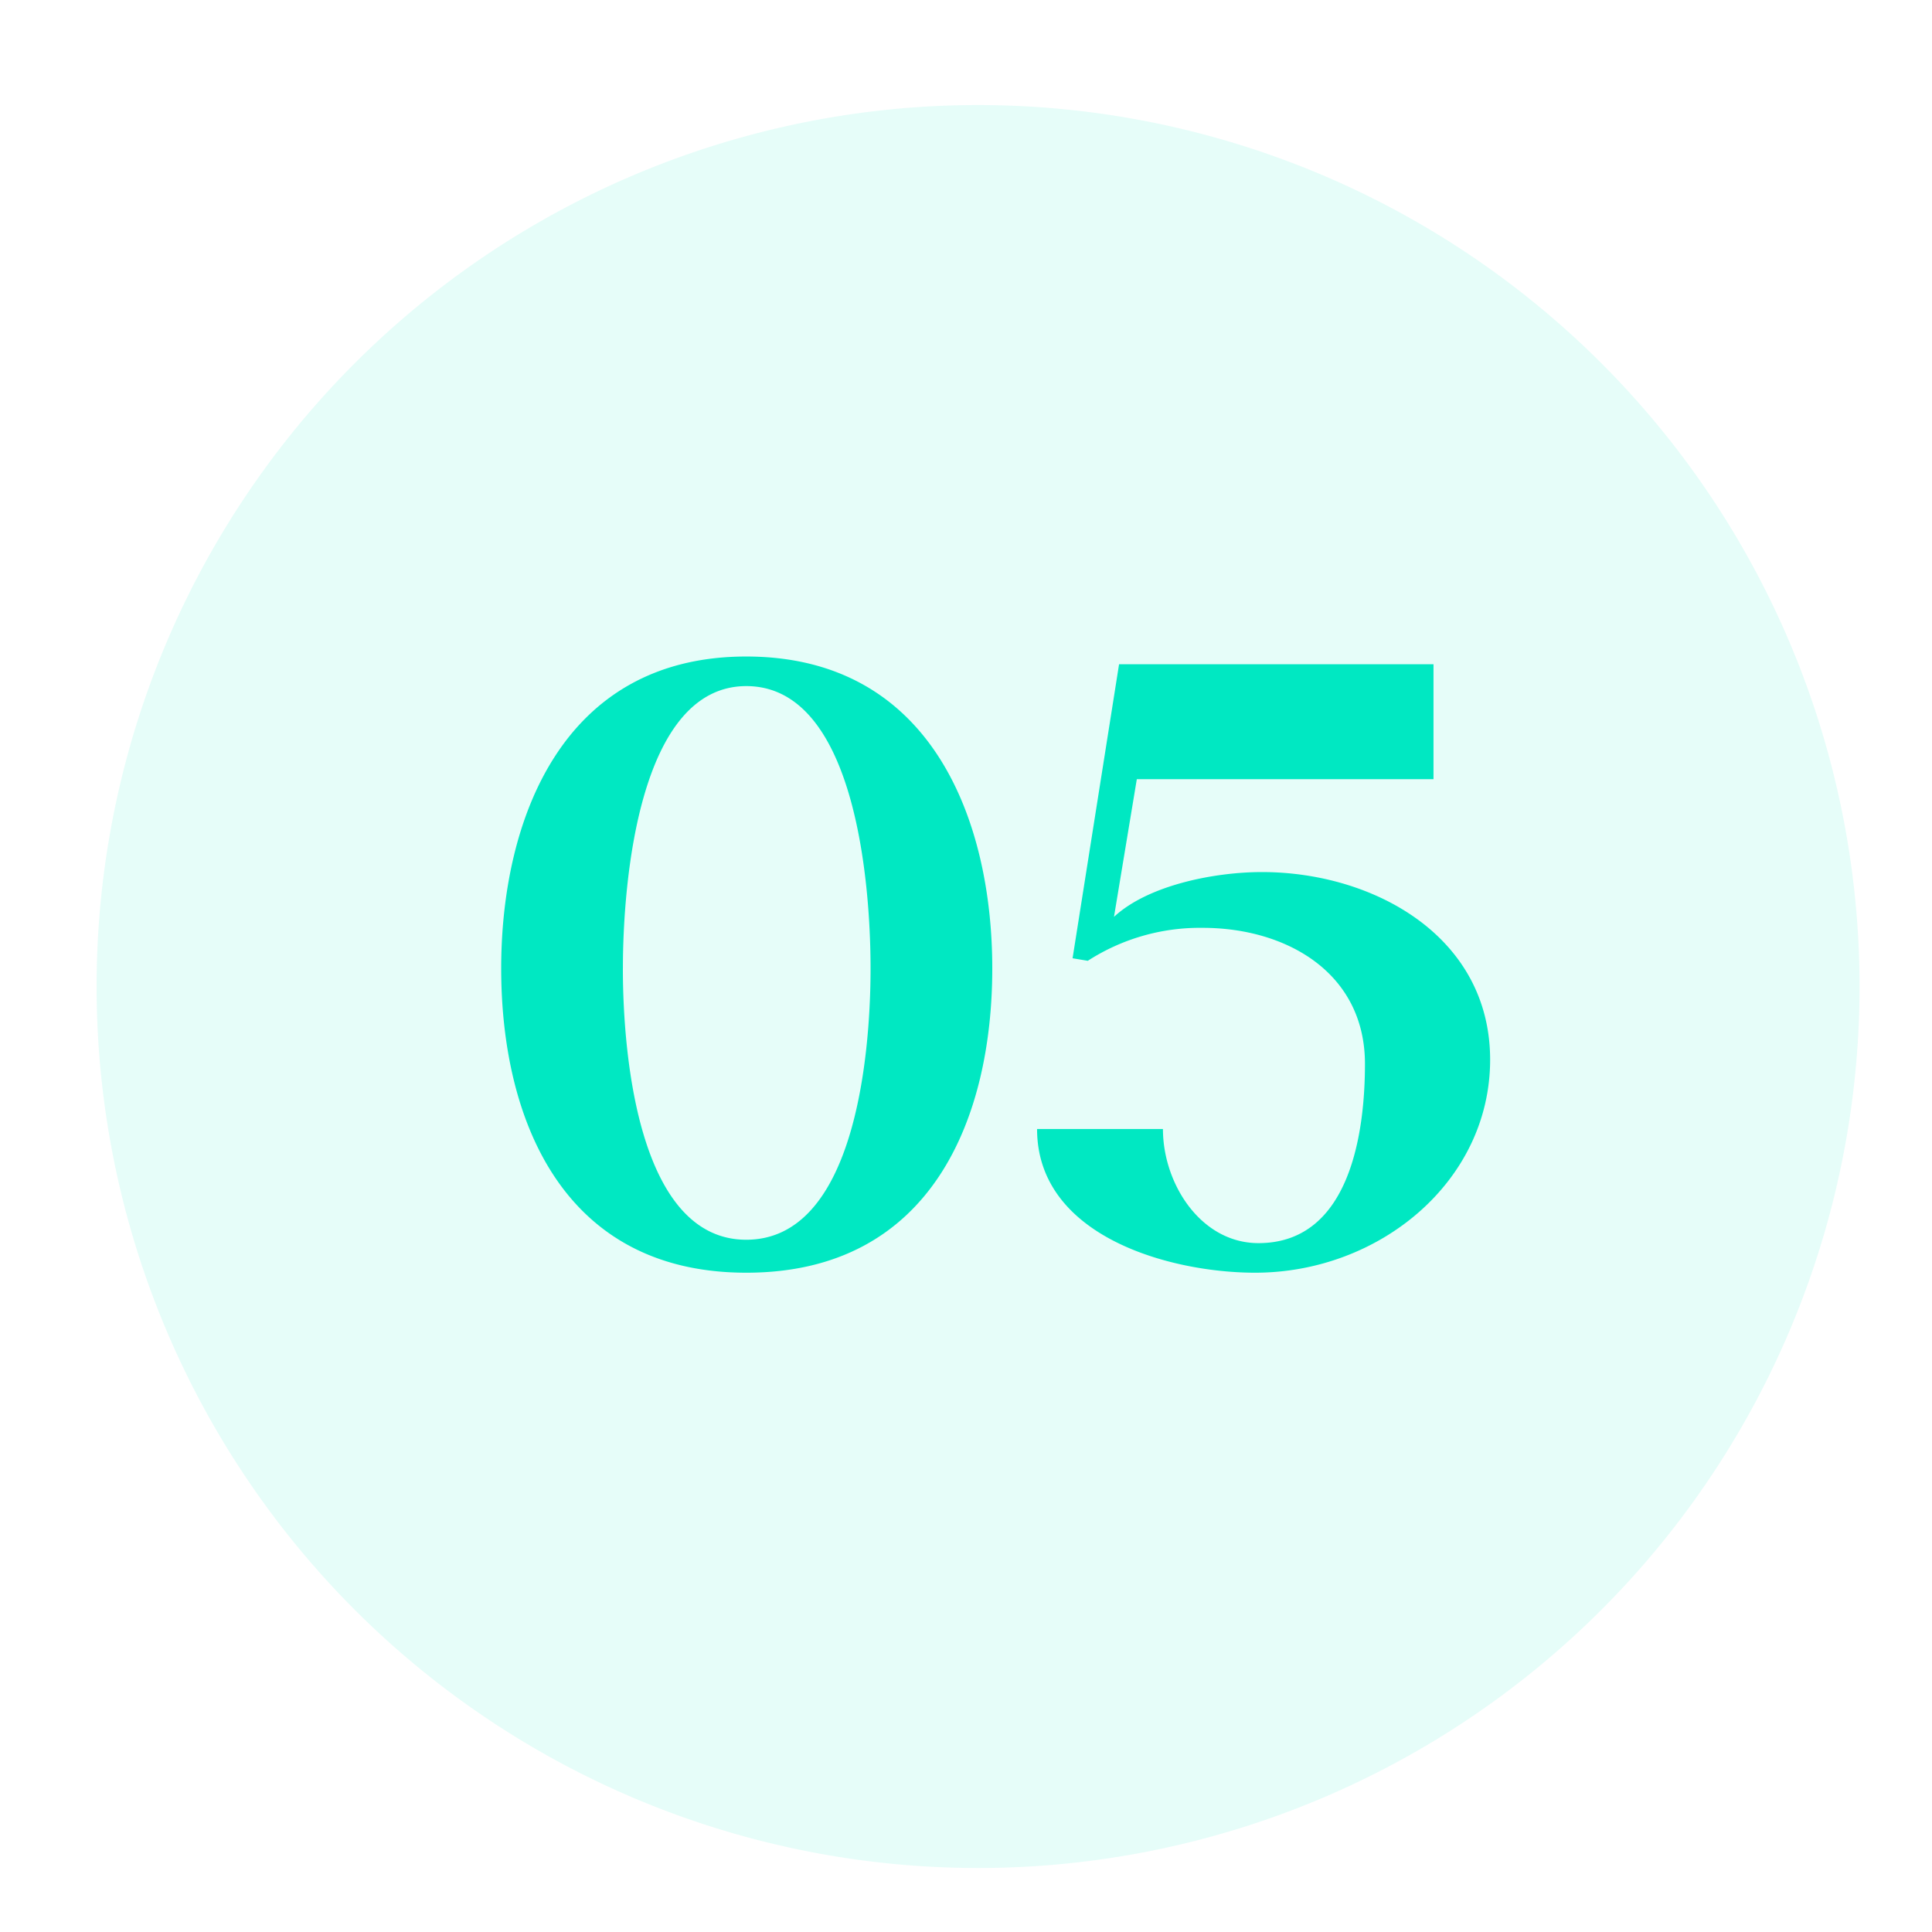 <?xml version="1.0" encoding="UTF-8"?> <svg xmlns="http://www.w3.org/2000/svg" xmlns:xlink="http://www.w3.org/1999/xlink" width="80" height="80" viewBox="0 0 80 80"><defs><clipPath id="clip-Icon-enjeux-etapes-05"><rect width="80" height="80"></rect></clipPath></defs><g id="Icon-enjeux-etapes-05" clip-path="url(#clip-Icon-enjeux-etapes-05)"><path id="Tracé_9824" data-name="Tracé 9824" d="M36.5,0A36.5,36.5,0,1,1,0,36.5,36.5,36.5,0,0,1,36.5,0Z" transform="translate(4 4.35)" fill="#00e8c2" opacity="0.1"></path><path id="Tracé_9825" data-name="Tracé 9825" d="M-20.247-12.25c0,6.16,2.485,12.6,10.15,12.6C-2.4.35.088-6.09.088-12.25.088-18.34-2.4-25.165-10.1-25.165-17.763-25.165-20.247-18.34-20.247-12.25Zm5.04,0c0-3.71.7-11.69,5.11-11.69,4.445,0,5.145,7.945,5.145,11.69S-5.653-1.015-10.1-1.015C-14.507-1.015-15.208-8.505-15.208-12.25Zm19.25-.315A8.558,8.558,0,0,1,8.8-13.93c3.465,0,6.72,1.855,6.72,5.635,0,2.7-.56,7.42-4.41,7.42-2.38,0-3.955-2.45-3.955-4.725H1.943c0,4.445,5.5,5.95,9.03,5.95,5.145,0,9.73-3.78,9.73-8.82,0-5.11-4.83-7.77-9.45-7.77-1.925,0-4.69.525-6.125,1.855l.945-5.7H18.358v-4.76H5.338L3.413-12.67Z" transform="translate(41 52.35)" fill="#00e8c2"></path></g></svg> 